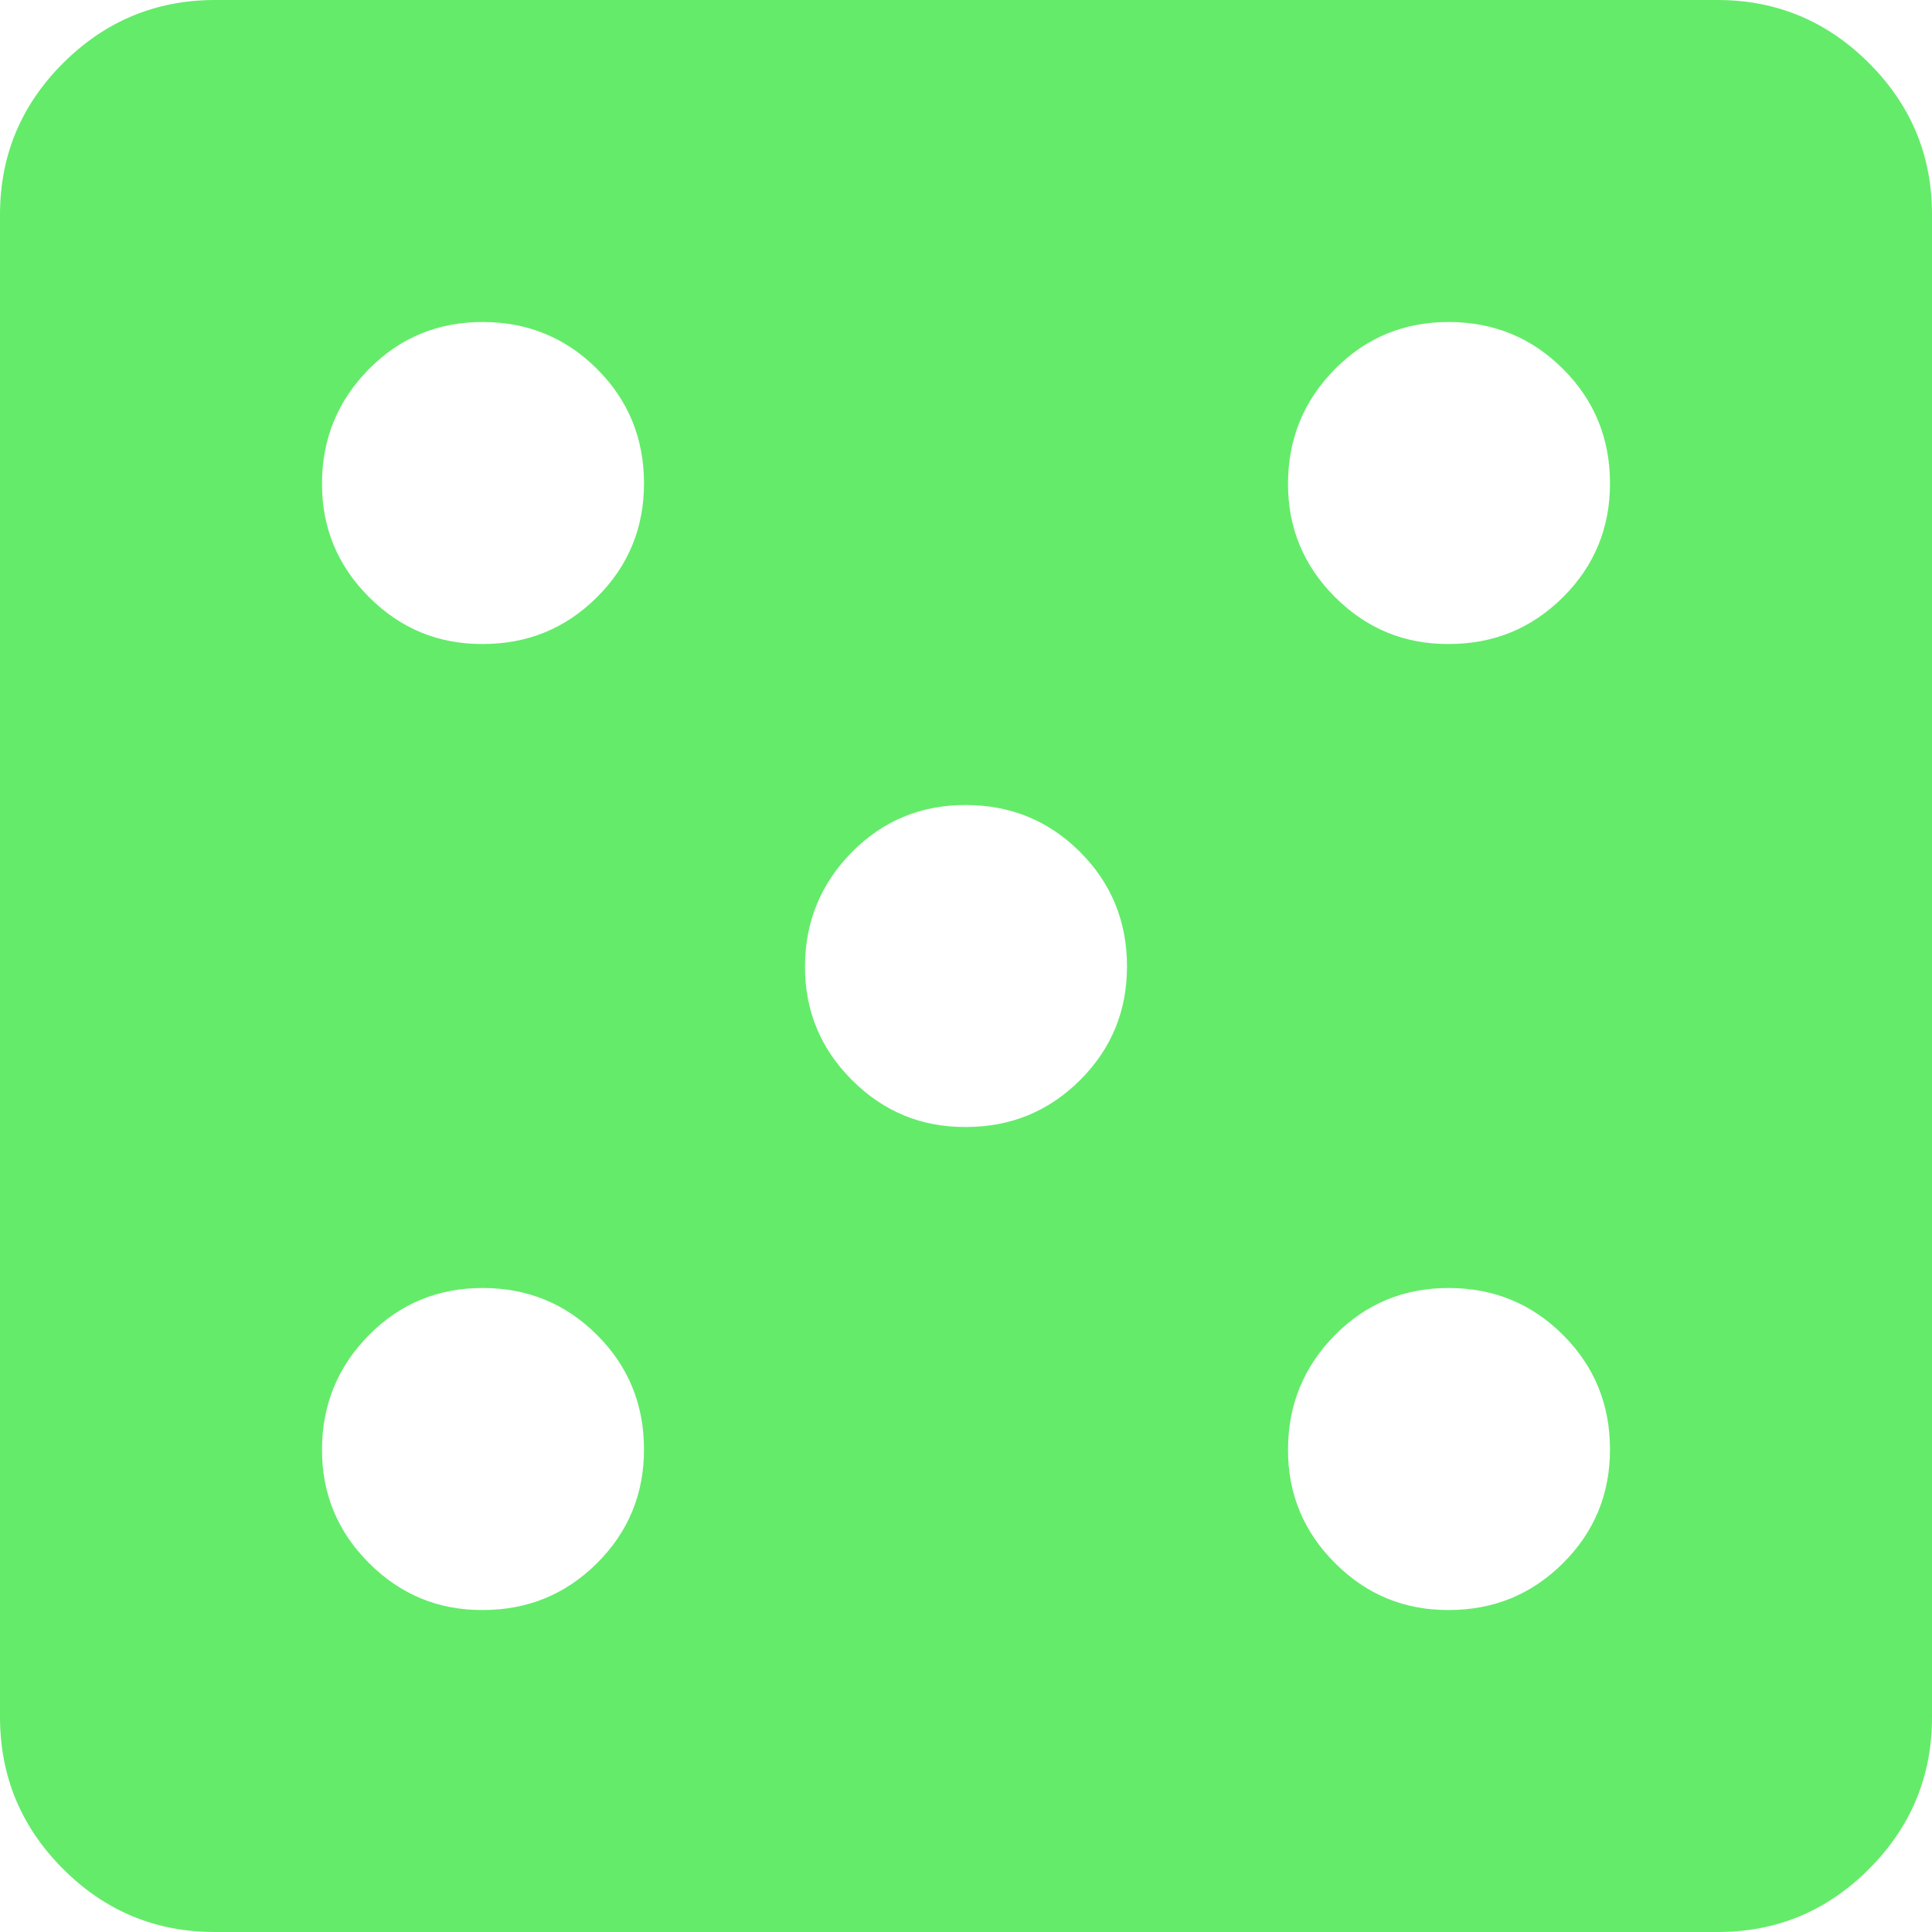 <svg width="18" height="18" viewBox="0 0 18 18" fill="none" xmlns="http://www.w3.org/2000/svg">
<path d="M4.5 15C4.917 15 5.271 14.854 5.563 14.563C5.855 14.272 6.001 13.917 6 13.5C5.999 13.083 5.854 12.729 5.563 12.438C5.272 12.147 4.918 12.001 4.5 12C4.082 11.999 3.728 12.145 3.438 12.438C3.148 12.731 3.002 13.085 3 13.5C2.998 13.915 3.144 14.269 3.438 14.563C3.732 14.857 4.086 15.003 4.5 15ZM4.5 6C4.917 6 5.271 5.854 5.563 5.563C5.855 5.272 6.001 4.917 6 4.5C5.999 4.083 5.854 3.729 5.563 3.438C5.272 3.147 4.918 3.001 4.5 3C4.082 2.999 3.728 3.145 3.438 3.438C3.148 3.731 3.002 4.085 3 4.5C2.998 4.915 3.144 5.269 3.438 5.563C3.732 5.857 4.086 6.003 4.5 6ZM9 10.5C9.417 10.5 9.771 10.354 10.063 10.063C10.355 9.772 10.501 9.417 10.5 9C10.499 8.583 10.354 8.229 10.063 7.938C9.772 7.647 9.418 7.501 9 7.5C8.582 7.499 8.228 7.645 7.938 7.938C7.648 8.231 7.502 8.585 7.5 9C7.498 9.415 7.644 9.769 7.938 10.063C8.232 10.357 8.586 10.503 9 10.5ZM13.5 15C13.917 15 14.271 14.854 14.563 14.563C14.855 14.272 15.001 13.917 15 13.5C14.999 13.083 14.854 12.729 14.563 12.438C14.272 12.147 13.918 12.001 13.5 12C13.082 11.999 12.728 12.145 12.438 12.438C12.148 12.731 12.002 13.085 12 13.5C11.998 13.915 12.144 14.269 12.438 14.563C12.732 14.857 13.086 15.003 13.5 15ZM13.5 6C13.917 6 14.271 5.854 14.563 5.563C14.855 5.272 15.001 4.917 15 4.5C14.999 4.083 14.854 3.729 14.563 3.438C14.272 3.147 13.918 3.001 13.5 3C13.082 2.999 12.728 3.145 12.438 3.438C12.148 3.731 12.002 4.085 12 4.5C11.998 4.915 12.144 5.269 12.438 5.563C12.732 5.857 13.086 6.003 13.5 6ZM2 18C1.45 18 0.979 17.804 0.588 17.413C0.197 17.022 0.001 16.551 0 16V2C0 1.45 0.196 0.979 0.588 0.588C0.98 0.197 1.451 0.001 2 0H16C16.55 0 17.021 0.196 17.413 0.588C17.805 0.98 18.001 1.451 18 2V16C18 16.55 17.804 17.021 17.413 17.413C17.022 17.805 16.551 18.001 16 18H2Z" fill="#64EB6A"/>
</svg>
